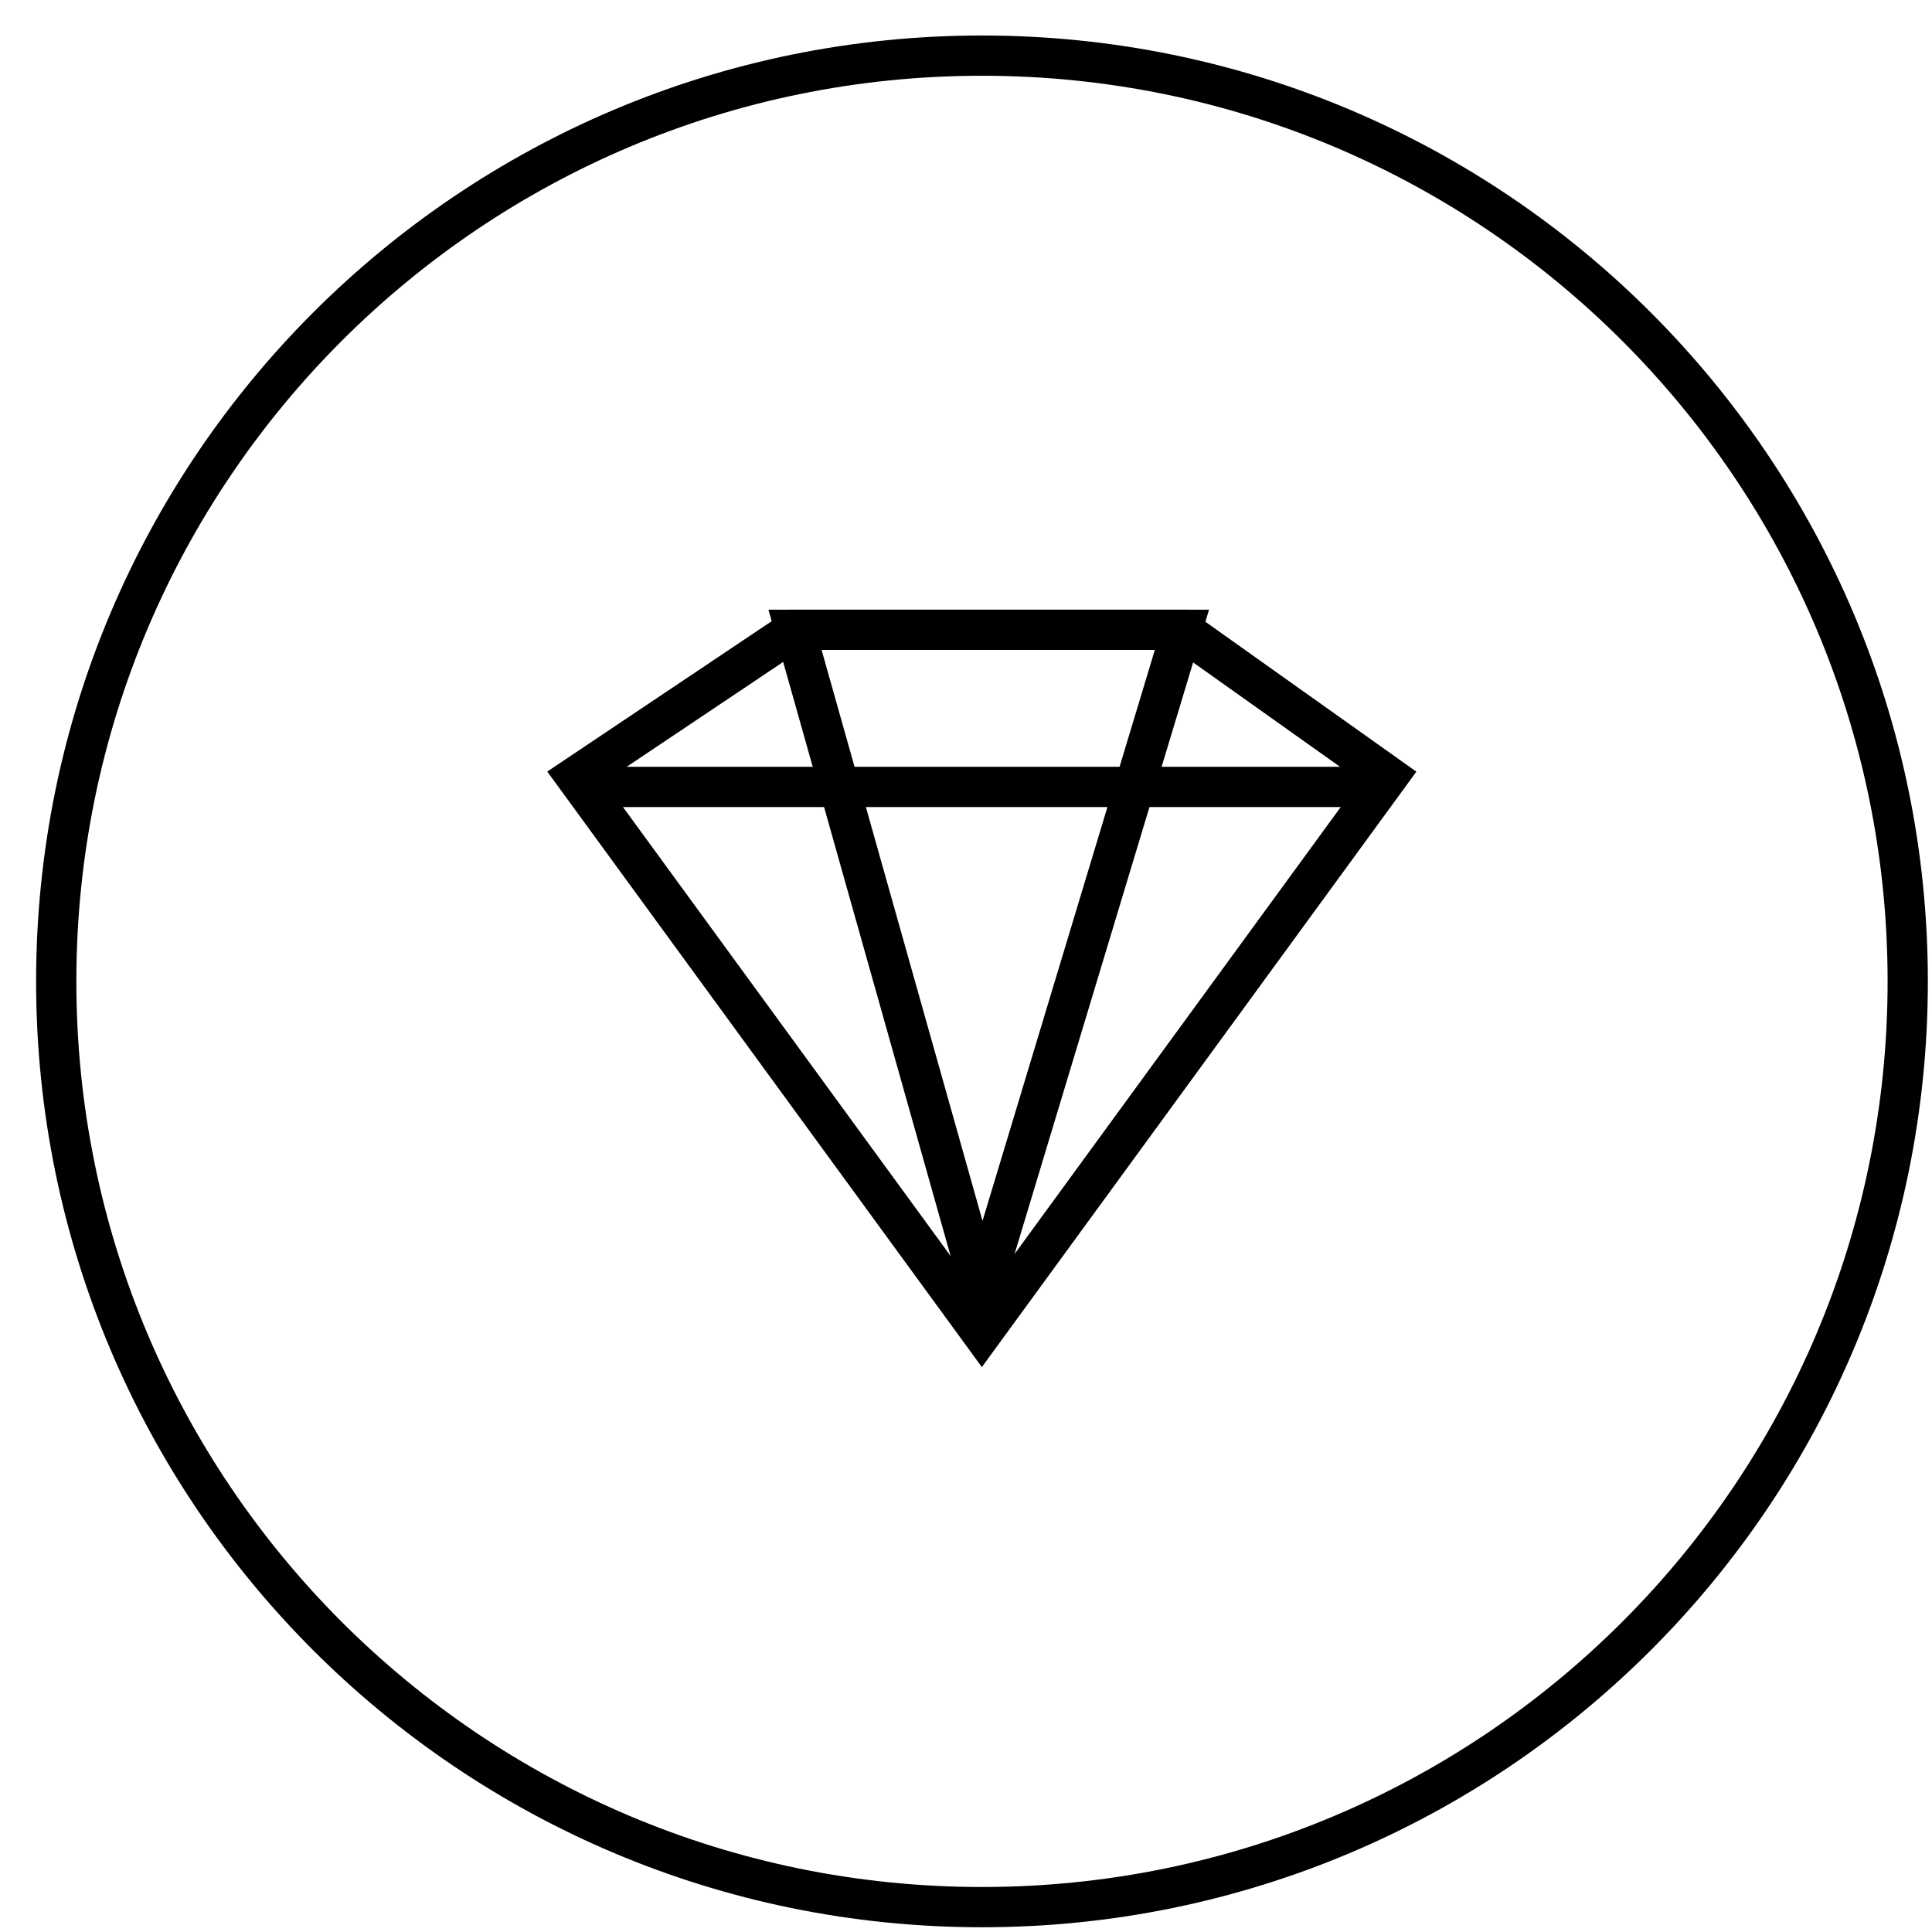 <?xml version="1.0" encoding="UTF-8"?> <svg xmlns="http://www.w3.org/2000/svg" xmlns:xlink="http://www.w3.org/1999/xlink" width="48px" height="48px" viewBox="0 0 48 48"><!-- Generator: Sketch 52.5 (67469) - http://www.bohemiancoding.com/sketch --><title>Group 11</title><desc>Created with Sketch.</desc><g id="Page-1" stroke="none" stroke-width="1" fill="none" fill-rule="evenodd"><g id="Ikone-in-razlaga_nov16" transform="translate(-439, -284)" stroke="#000000"><g id="Group-11" transform="translate(440, 285)"><g id="Group-10"><path d="M46.397,23.382 C46.397,36.085 36.1,46.382 23.397,46.382 C10.694,46.382 0.397,36.085 0.397,23.382 C0.397,10.679 10.694,0.382 23.397,0.382 C36.1,0.382 46.397,10.679 46.397,23.382 Z" id="Path"></path><polygon id="Path" points="23.394 32.117 13.307 18.295 18.752 14.647 28.365 14.647 33.487 18.286"></polygon><path d="M13.905,18.551 L32.836,18.551 L13.905,18.551 Z" id="Path"></path><polygon id="Path" points="18.752 14.647 23.394 31.117 28.365 14.647"></polygon></g></g></g></g></svg> 